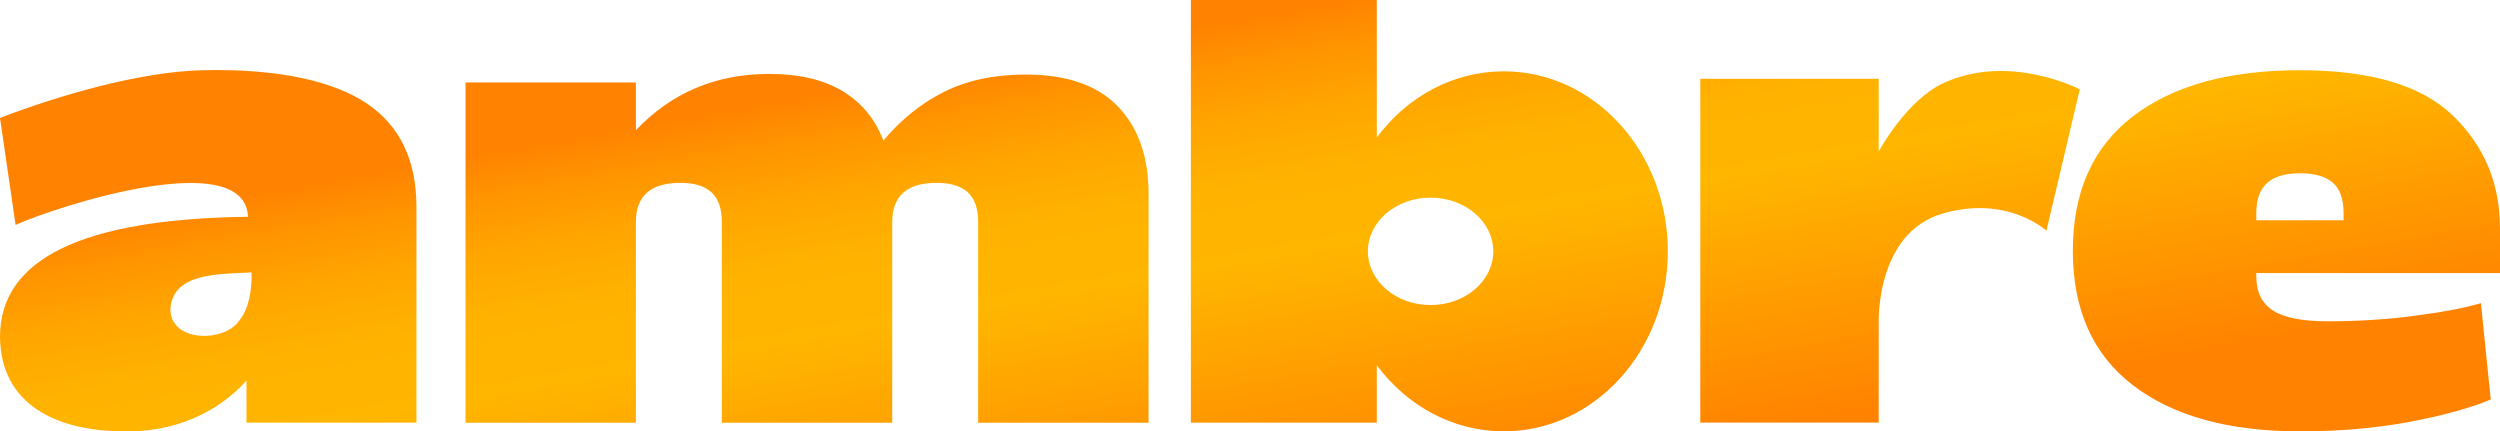 <?xml version="1.0" encoding="utf-8"?>
<!-- Generator: Adobe Illustrator 26.5.0, SVG Export Plug-In . SVG Version: 6.00 Build 0)  -->
<svg version="1.1" id="Layer_1" xmlns="http://www.w3.org/2000/svg" xmlns:xlink="http://www.w3.org/1999/xlink" x="0px" y="0px"
	 viewBox="0 0 368.789 63.636" style="enable-background:new 0 0 368.789 63.636;" xml:space="preserve">
<style type="text/css">
	.Drop_x0020_Shadow{fill:none;}
	.Round_x0020_Corners_x0020_2_x0020_pt{fill:#FFFFFF;stroke:#231F20;stroke-miterlimit:10;}
	.Live_x0020_Reflect_x0020_X{fill:none;}
	.Bevel_x0020_Soft{fill:url(#SVGID_1_);}
	.Dusk{fill:#FFFFFF;}
	.Foliage_GS{fill:#FFDD00;}
	.Pompadour_GS{fill-rule:evenodd;clip-rule:evenodd;fill:#44ACE1;}
	.st0{fill:url(#SVGID_00000032621869017623213900000009239565020299352750_);}
</style>
<linearGradient id="SVGID_1_" gradientUnits="userSpaceOnUse" x1="-238.415" y1="-278.665" x2="-237.708" y2="-277.957">
	<stop  offset="0" style="stop-color:#DEDFE3"/>
	<stop  offset="0.178" style="stop-color:#DADBDF"/>
	<stop  offset="0.361" style="stop-color:#CECFD3"/>
	<stop  offset="0.546" style="stop-color:#B9BCBF"/>
	<stop  offset="0.732" style="stop-color:#9CA0A2"/>
	<stop  offset="0.918" style="stop-color:#787D7E"/>
	<stop  offset="1" style="stop-color:#656B6C"/>
</linearGradient>
<linearGradient id="SVGID_00000064327706543596533700000014350289339091155353_" gradientUnits="userSpaceOnUse" x1="174.362" y1="-15.701" x2="193.15" y2="90.854">
	<stop  offset="0.184" style="stop-color:#FF8300"/>
	<stop  offset="0.242" style="stop-color:#FF9400"/>
	<stop  offset="0.328" style="stop-color:#FFA700"/>
	<stop  offset="0.416" style="stop-color:#FFB300"/>
	<stop  offset="0.51" style="stop-color:#FFB600"/>
	<stop  offset="0.855" style="stop-color:#FF8300"/>
</linearGradient>
<path style="fill:url(#SVGID_00000064327706543596533700000014350289339091155353_);" d="M54.138,15.284
	c-4.864-3.284-12.959-5.191-24.277-4.926C20.594,10.575,8.612,14.095,0,17.396l2.299,15.778
	c5.995-2.703,33.801-11.742,34.287-1.197C12.195,32.282,0,38.18,0,49.674
	C0.089,59.794,8.494,63.629,18.35,63.631c7.312,0.141,13.717-2.705,18.008-7.48v6.203h25.074V30.518
	C61.432,23.647,59,18.568,54.138,15.284z M35.323,47.254c-1.675,2.521-6.587,3.035-8.852,1.195
	c-0.892-0.727-1.337-1.679-1.337-2.858c0.349-5.282,6.794-5.159,11.972-5.403
	C37.2,42.966,36.617,45.689,35.323,47.254z M106.482,62.356V32.749c0-1.986-0.511-3.444-1.53-4.378
	c-1.021-0.932-2.551-1.399-4.59-1.399c-4.372,0-6.558,1.927-6.558,5.777V62.356H68.67V12.168h25.135
	v7.041c5.246-5.536,11.803-8.304,19.671-8.304c4.443,0,8.068,0.857,10.874,2.573
	c2.804,1.715,4.79,4.138,5.956,7.266c2.623-3.128,5.628-5.536,9.016-7.221
	c3.388-1.684,7.377-2.527,11.967-2.527c6.046,0,10.582,1.565,13.606,4.694
	c3.022,3.13,4.535,7.433,4.535,12.908V62.356h-25.135V32.749c0-1.986-0.511-3.444-1.53-4.378
	c-1.021-0.932-2.551-1.399-4.589-1.399c-4.372,0-6.558,1.927-6.558,5.777V62.356H106.482z
	 M221.831,10.523c-7.552,0-14.295,3.798-18.732,9.748V0h-27.427v62.347h27.427v-8.464
	c4.438,5.949,11.18,9.748,18.732,9.748c13.364,0,24.198-11.889,24.198-26.554
	C246.028,22.412,235.195,10.523,221.831,10.523z M211.035,44.999c-5.107,0-9.248-3.547-9.248-7.922
	s4.141-7.922,9.248-7.922s9.248,3.547,9.248,7.922S216.142,44.999,211.035,44.999z M306.8,13.177
	l-4.918,20.855c0,0-5.727-5.305-15.299-2.536c-9.985,2.888-9.445,16.256-9.445,16.256v14.591h-26.319
	V11.624h26.319v10.719c0,0,4.06-7.539,9.528-10.074C296.409,7.75,306.8,13.177,306.8,13.177z
	 M368.789,40.279v-6.568c0-6.627-2.313-12.178-6.934-16.648c-4.623-4.47-12.148-6.705-22.577-6.705
	c-10.503,0-18.713,2.266-24.629,6.796c-5.918,4.531-8.875,11.144-8.875,19.84
	c0,8.697,2.958,15.311,8.875,19.84c5.916,4.531,14.126,6.796,24.629,6.796
	c5.842,0,11.261-0.472,16.253-1.414c4.993-0.942,9.301-2.146,11.891-3.303l-1.448-14.188
	c-3.034,0.853-5.654,1.3-9.722,1.847c-4.068,0.547-8.359,0.821-12.869,0.821
	c-3.772,0-6.473-0.532-8.099-1.597c-1.628-1.063-2.441-2.721-2.441-4.971v-0.547H368.789z
	 M332.842,31.398c0-2.007,0.536-3.48,1.609-4.424c1.071-0.942,2.68-1.414,4.826-1.414
	c2.145,0,3.753,0.456,4.827,1.368c1.07,0.912,1.608,2.403,1.608,4.47v1.095h-12.87V31.398z"/>
</svg>
